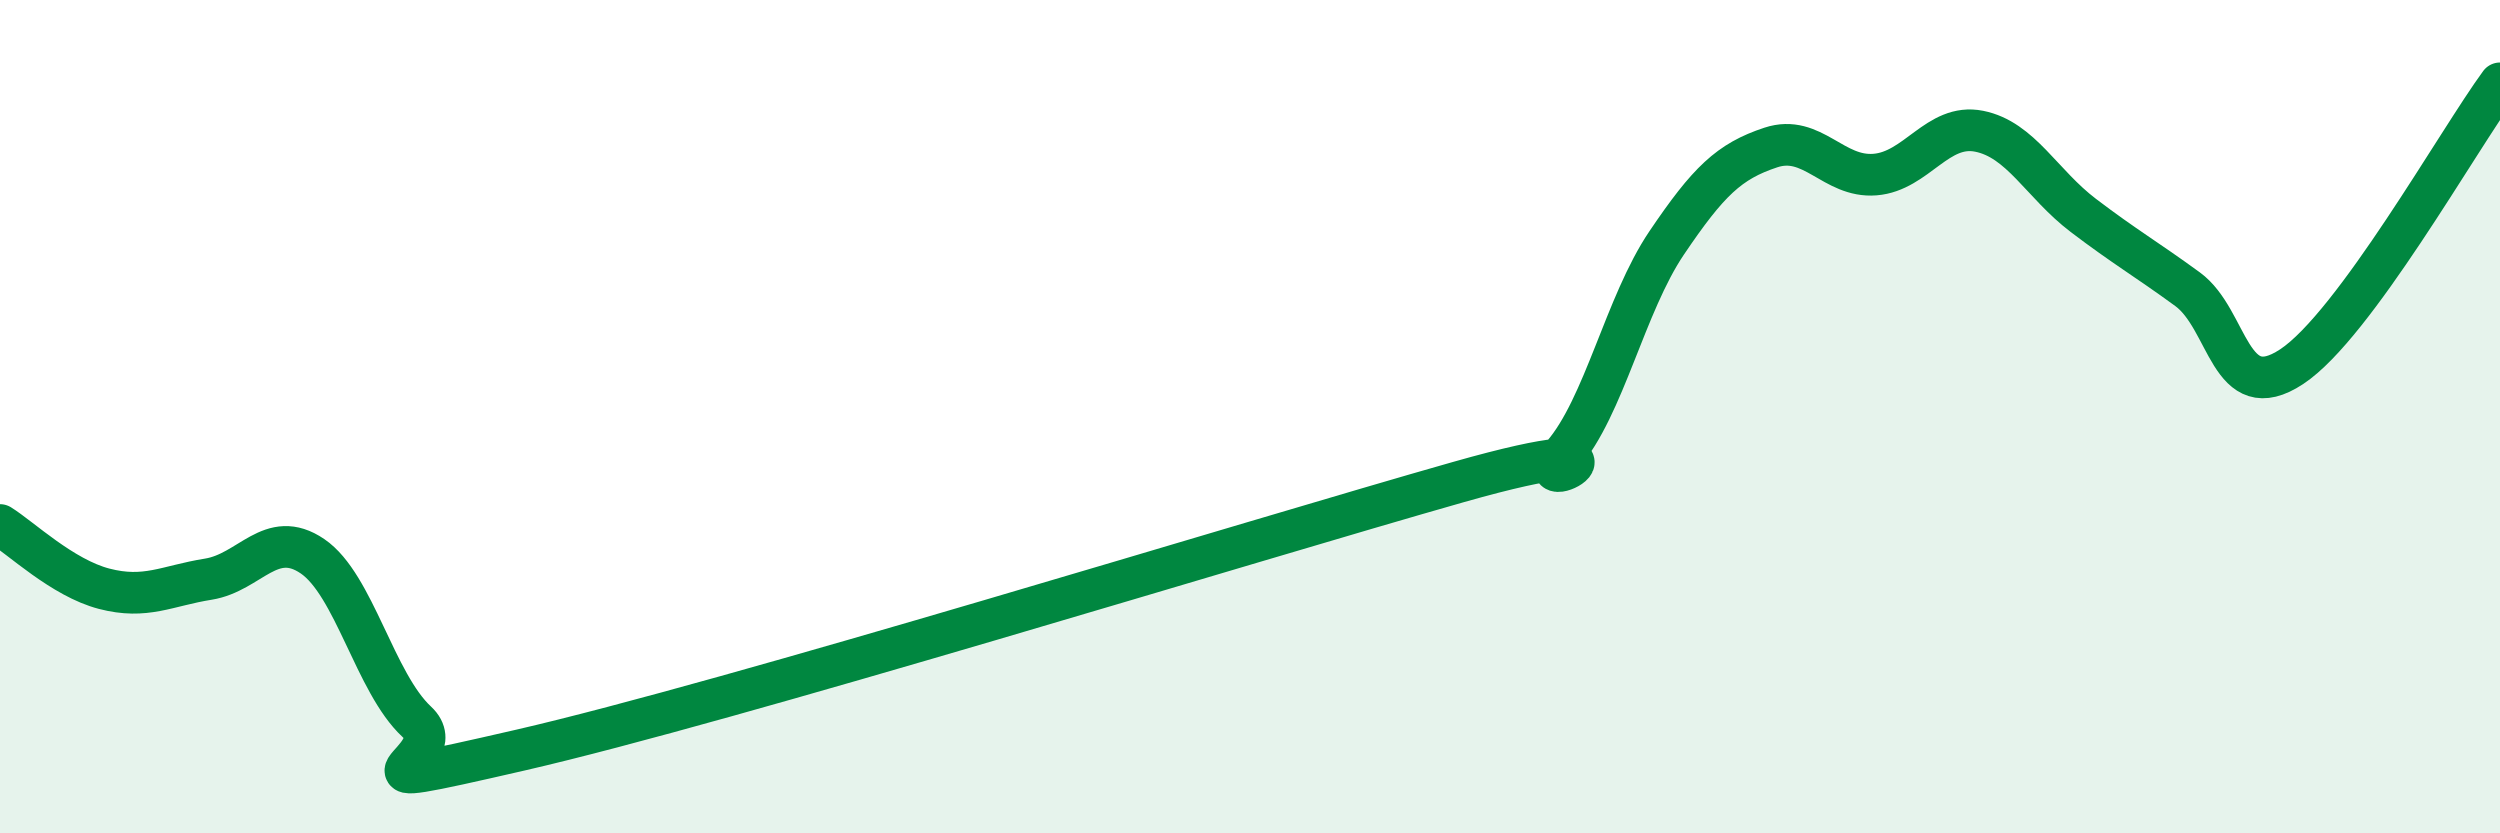 
    <svg width="60" height="20" viewBox="0 0 60 20" xmlns="http://www.w3.org/2000/svg">
      <path
        d="M 0,12.6 C 0.5,12.91 1.5,13.87 2.5,14.13 C 3.5,14.39 4,14.06 5,13.9 C 6,13.74 6.5,12.67 7.5,13.35 C 8.5,14.03 9,16.39 10,17.32 C 11,18.25 7.5,19.15 12.5,18 C 17.5,16.85 30,12.99 35,11.57 C 40,10.15 36.5,12.07 37.5,10.92 C 38.5,9.77 39,7.31 40,5.83 C 41,4.35 41.5,3.87 42.5,3.54 C 43.5,3.21 44,4.27 45,4.19 C 46,4.11 46.5,2.95 47.5,3.15 C 48.5,3.35 49,4.41 50,5.17 C 51,5.93 51.5,6.21 52.5,6.94 C 53.5,7.67 53.5,9.79 55,8.8 C 56.5,7.81 59,3.36 60,2L60 20L0 20Z"
        fill="#008740"
        opacity="0.1"
        stroke-linecap="round"
        stroke-linejoin="round"
      />
      <path
        d="M 0,12.6 C 0.5,12.91 1.5,13.87 2.5,14.13 C 3.5,14.39 4,14.06 5,13.9 C 6,13.74 6.5,12.67 7.5,13.35 C 8.5,14.03 9,16.39 10,17.32 C 11,18.25 7.5,19.15 12.5,18 C 17.5,16.85 30,12.99 35,11.57 C 40,10.15 36.5,12.07 37.5,10.92 C 38.5,9.77 39,7.31 40,5.83 C 41,4.35 41.5,3.87 42.5,3.54 C 43.5,3.21 44,4.27 45,4.19 C 46,4.11 46.5,2.95 47.5,3.15 C 48.5,3.35 49,4.41 50,5.17 C 51,5.93 51.5,6.21 52.5,6.94 C 53.5,7.67 53.5,9.79 55,8.8 C 56.5,7.81 59,3.36 60,2"
        stroke="#008740"
        stroke-width="1"
        fill="none"
        stroke-linecap="round"
        stroke-linejoin="round"
      />
    </svg>
  